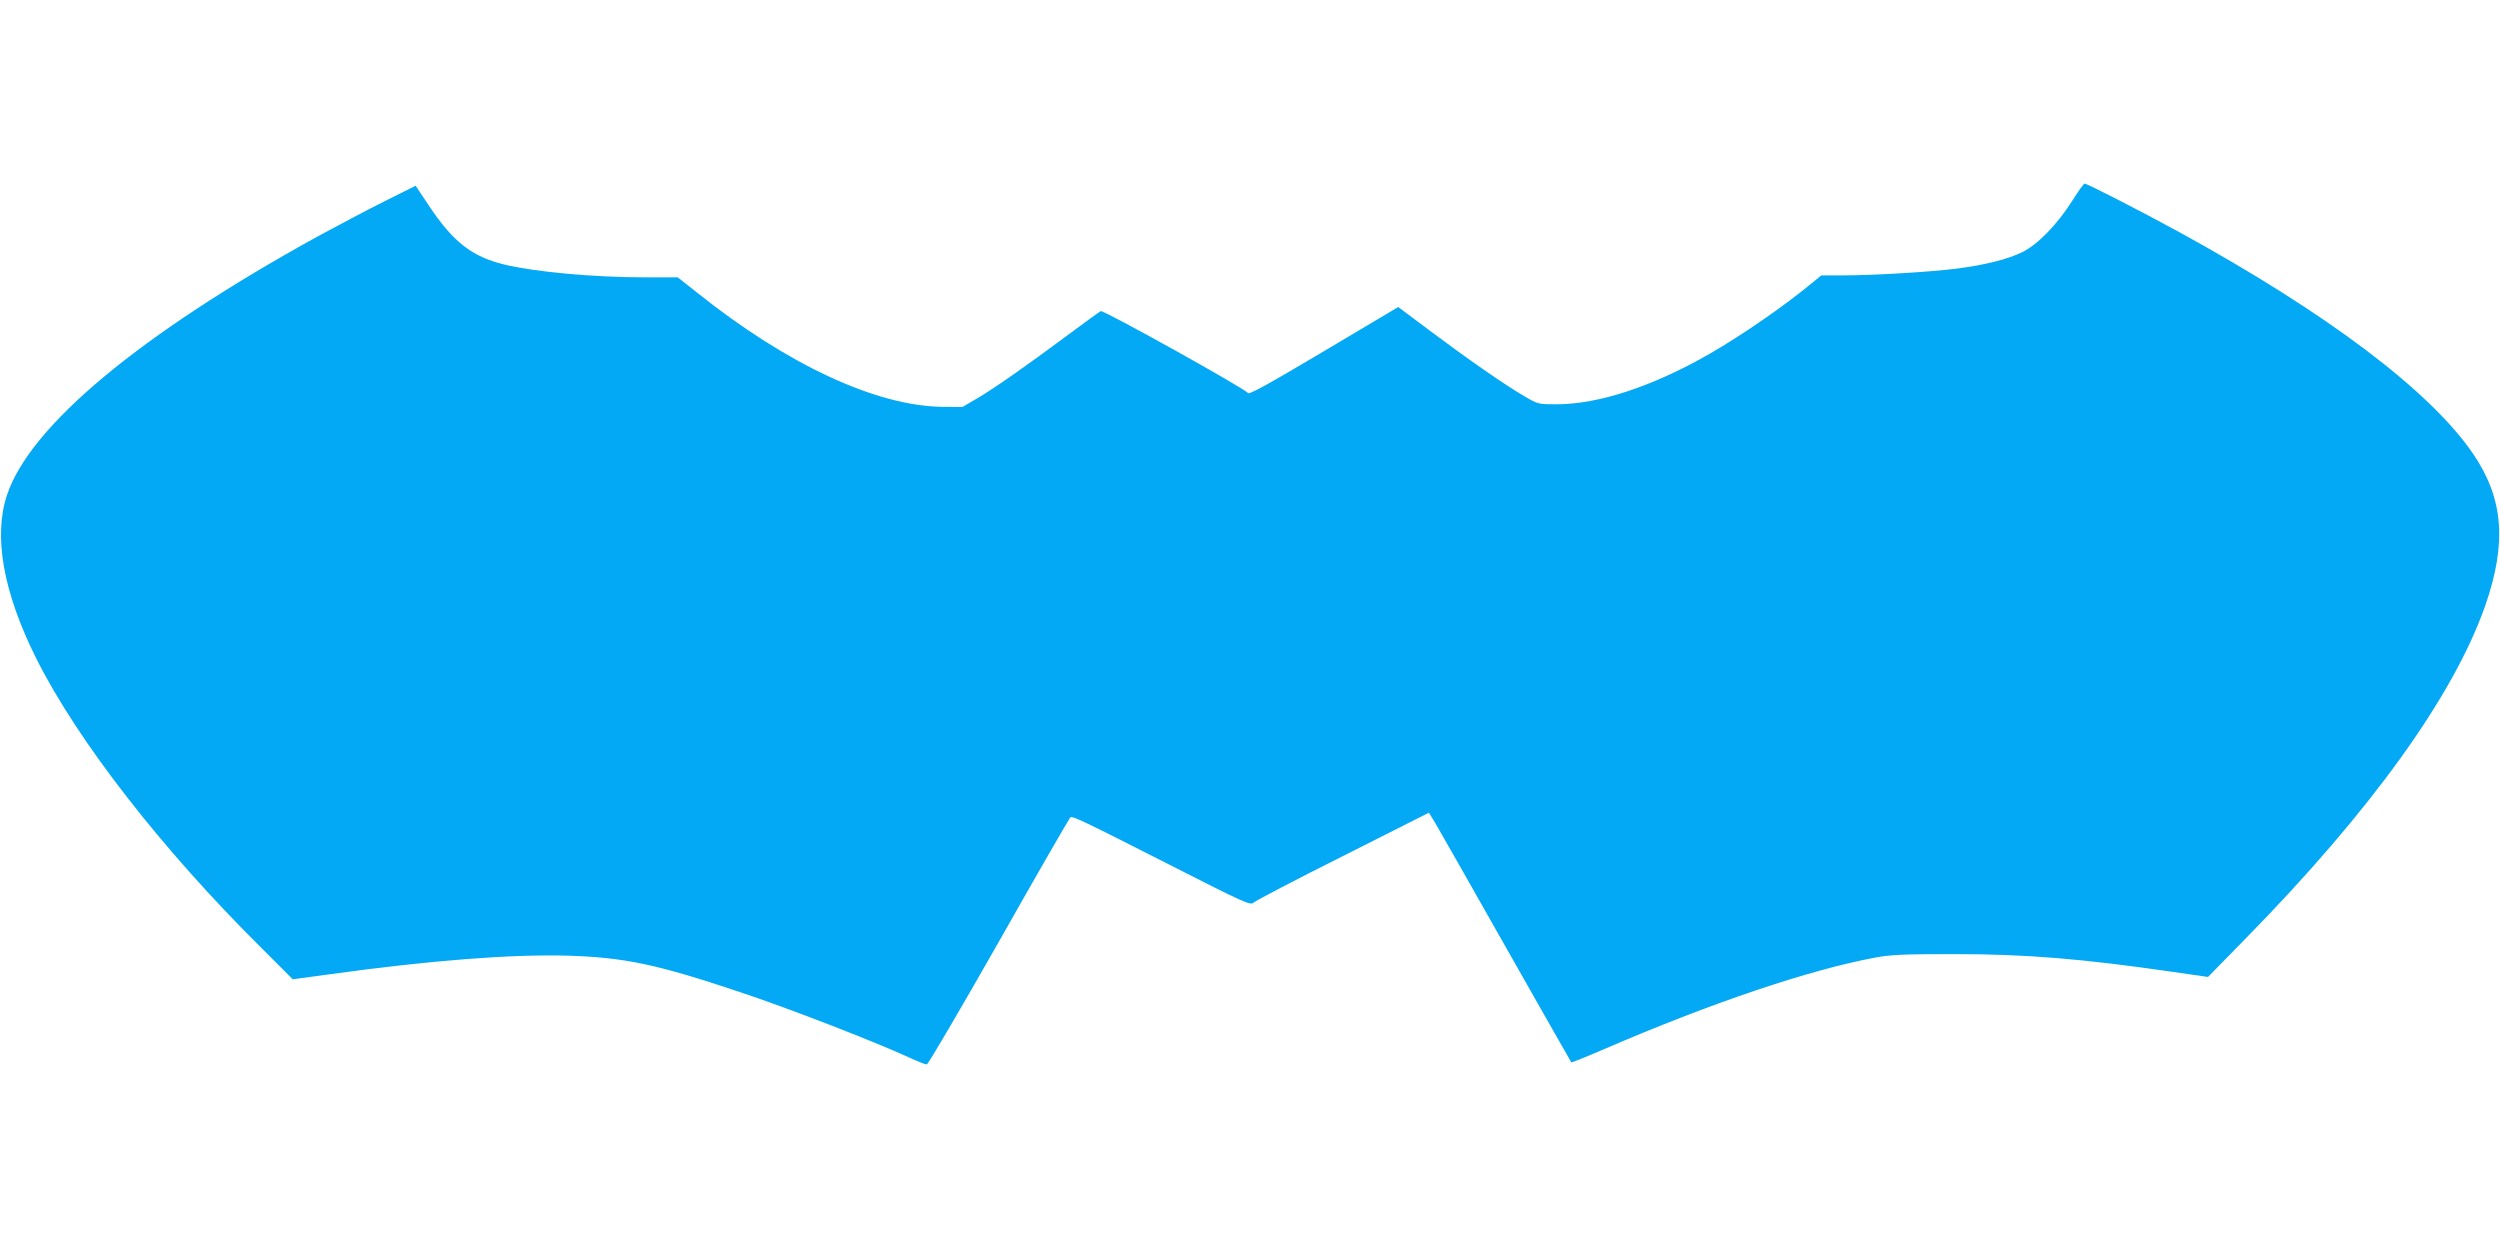 <?xml version="1.0" standalone="no"?>
<!DOCTYPE svg PUBLIC "-//W3C//DTD SVG 20010904//EN"
 "http://www.w3.org/TR/2001/REC-SVG-20010904/DTD/svg10.dtd">
<svg version="1.0" xmlns="http://www.w3.org/2000/svg"
 width="1280pt" height="640pt" viewBox="0 0 1280 640"
 preserveAspectRatio="xMidYMid meet">
<g transform="translate(0,640) scale(0.1,-0.1)"
fill="#03a9f4" stroke="none">
<path d="M10610 5372 c-76 -120 -177 -224 -254 -262 -78 -38 -186 -65 -334
-85 -134 -17 -426 -35 -587 -35 l-110 0 -50 -41 c-140 -116 -353 -263 -519
-359 -292 -168 -570 -260 -788 -260 -91 0 -95 1 -161 40 -99 57 -297 195 -485
336 l-163 122 -382 -227 c-283 -168 -383 -224 -388 -213 -7 18 -738 425 -753
419 -6 -3 -83 -58 -171 -124 -210 -156 -372 -270 -464 -324 l-74 -43 -101 1
c-339 4 -794 215 -1256 584 l-100 79 -167 0 c-267 0 -566 28 -723 66 -165 41
-260 115 -384 301 l-68 102 -158 -79 c-87 -43 -243 -126 -348 -183 -904 -498
-1468 -967 -1586 -1321 -71 -212 -19 -500 150 -838 212 -422 639 -972 1153
-1482 l160 -160 198 27 c508 70 922 102 1208 94 291 -9 456 -43 885 -187 247
-82 683 -251 864 -334 43 -20 84 -36 91 -36 7 0 173 284 370 630 196 347 361
632 365 635 12 8 60 -15 509 -243 387 -197 414 -209 430 -193 9 9 215 117 457
238 l440 222 32 -52 c17 -29 180 -315 362 -637 183 -322 333 -587 335 -589 2
-2 77 28 167 67 549 237 1050 406 1388 469 78 15 150 18 405 18 366 0 649 -23
1120 -91 l180 -26 190 194 c644 656 1068 1245 1230 1709 111 320 93 547 -63
776 -220 322 -748 720 -1505 1135 -211 115 -471 248 -484 248 -5 -1 -33 -40
-63 -88z"/>
</g>
</svg>
